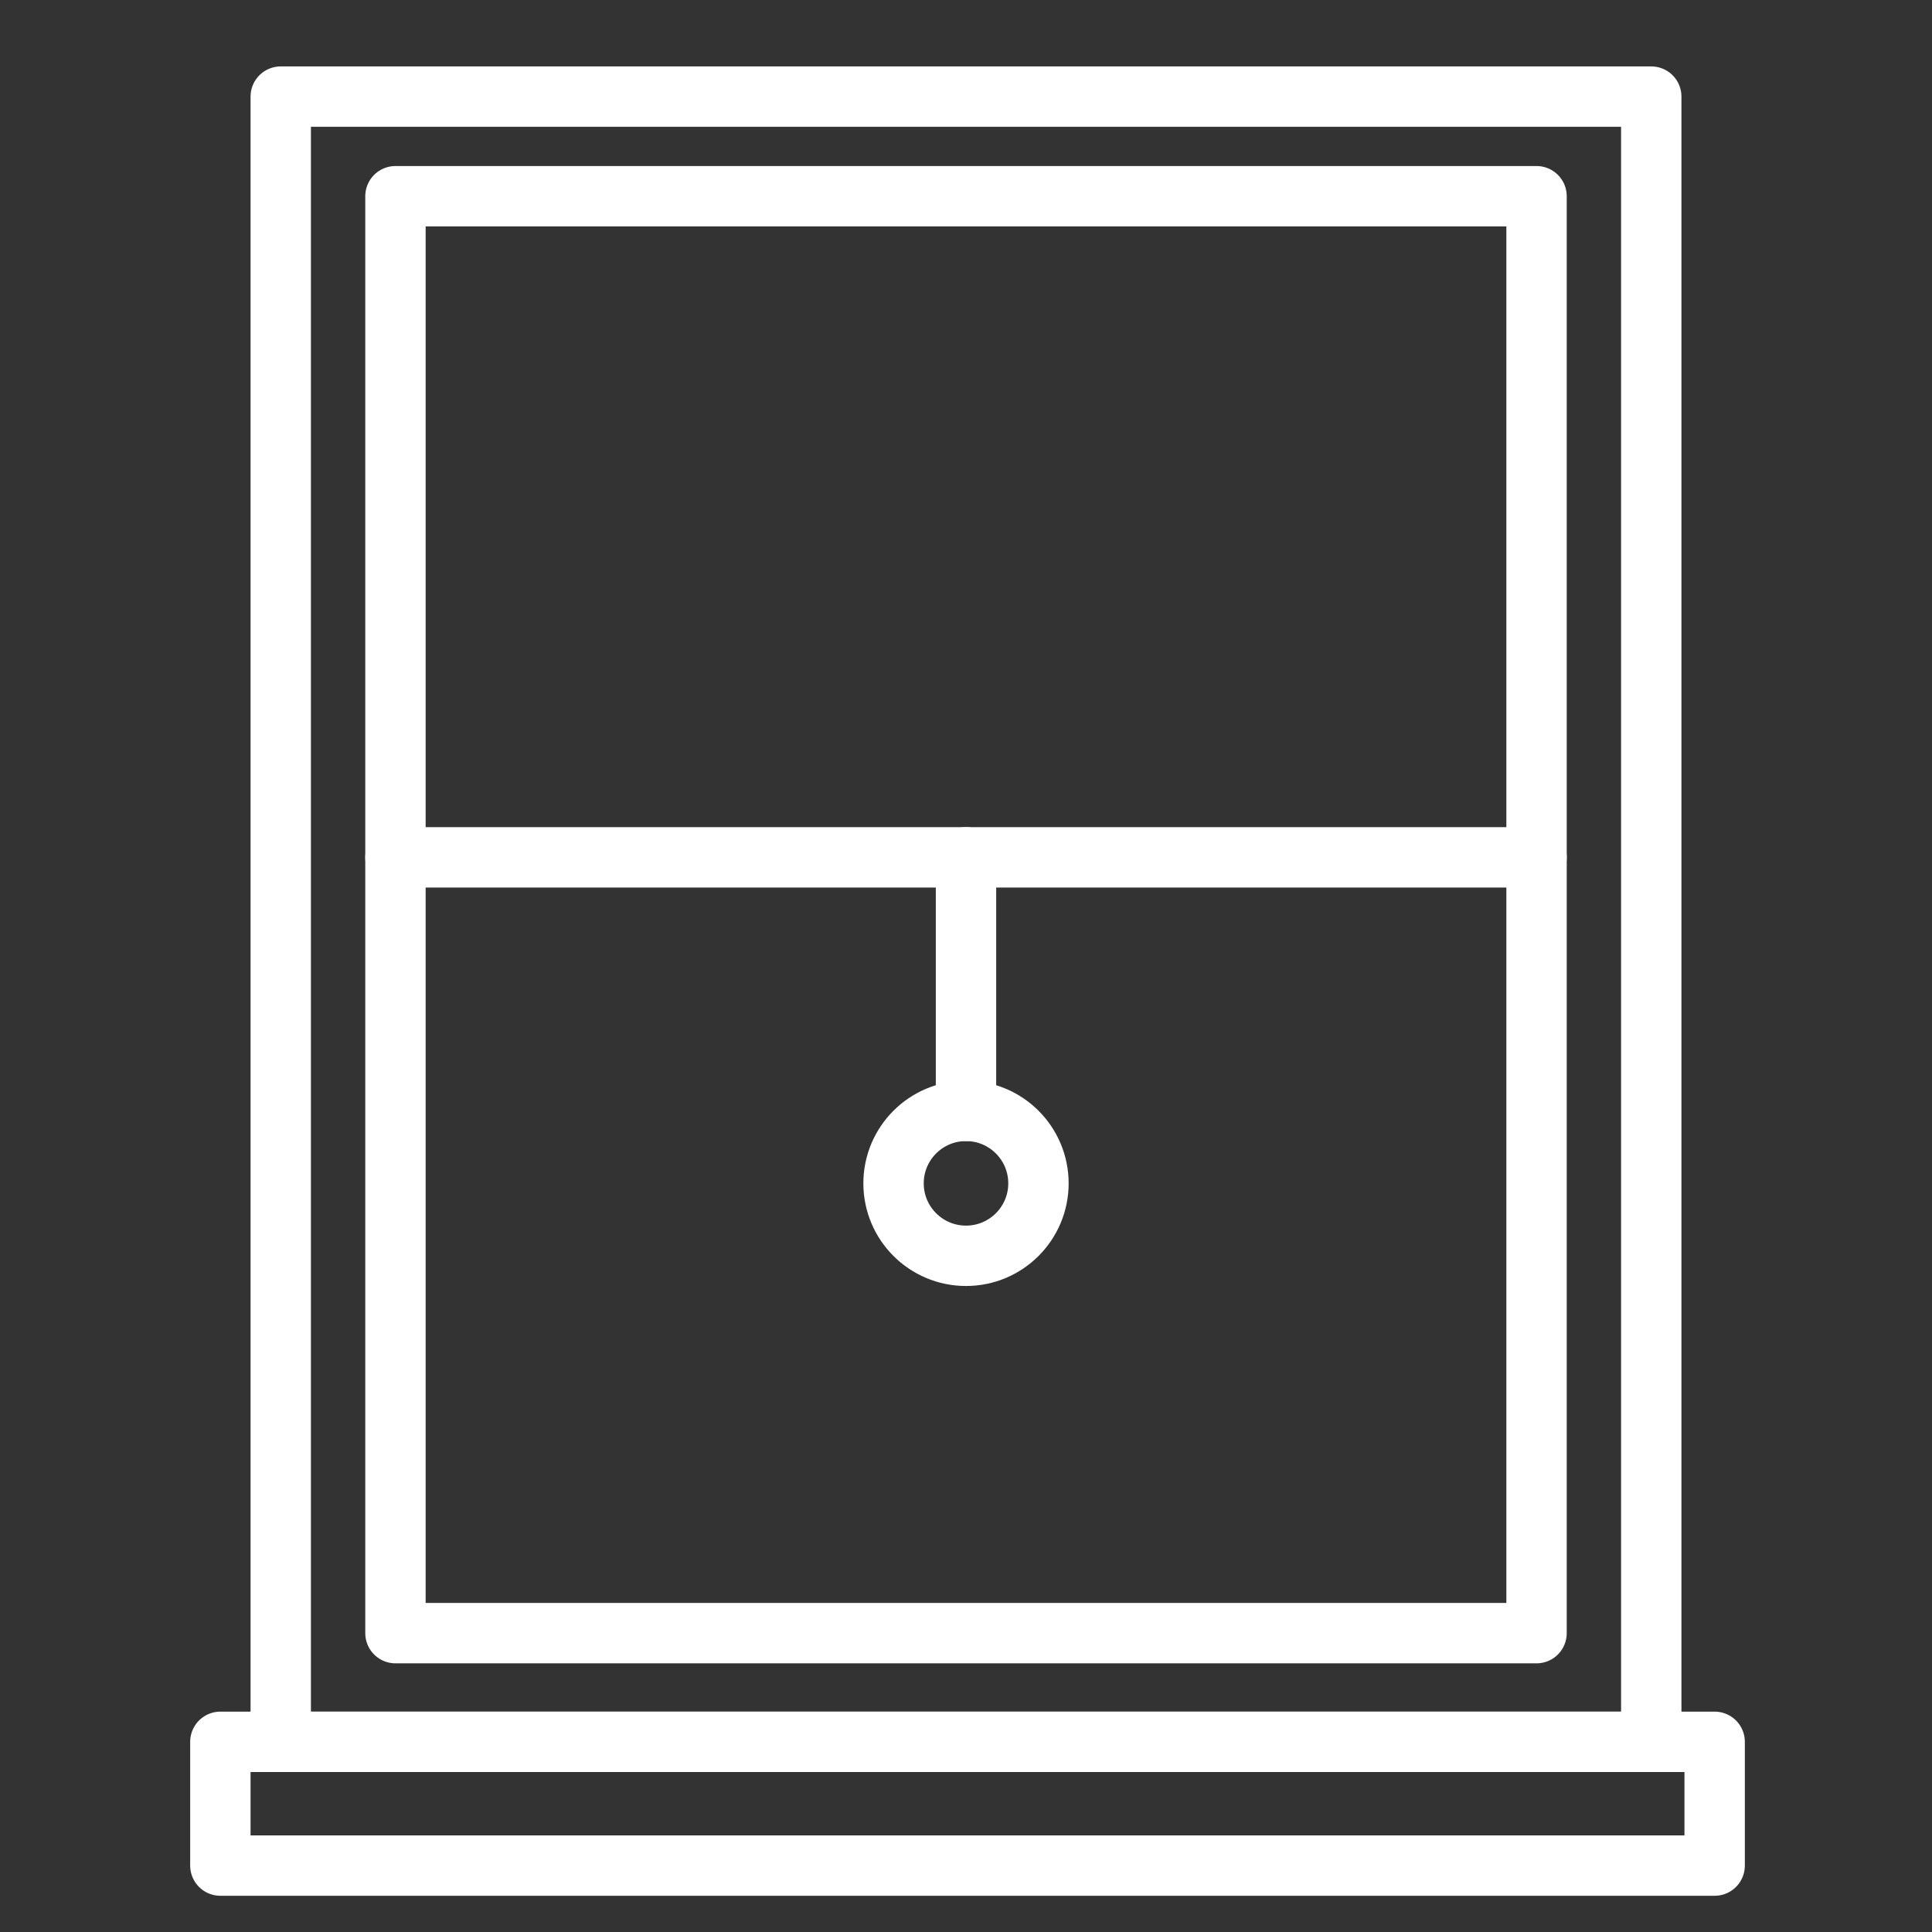 <?xml version="1.0" encoding="utf-8"?>
<!-- Generator: Adobe Illustrator 27.9.4, SVG Export Plug-In . SVG Version: 9.03 Build 54784)  -->
<svg version="1.1" xmlns="http://www.w3.org/2000/svg" xmlns:xlink="http://www.w3.org/1999/xlink" x="0px" y="0px"
	 viewBox="0 0 64 64" style="enable-background:new 0 0 64 64;" xml:space="preserve">
<rect x="0" y="0" width="64" height="64" fill="#333333" stroke="none"/>
<style type="text/css">
	.st0{display:none;}
	.st1{display:inline;}
	.st2{fill:none;stroke:#6B5959;stroke-width:2;stroke-linecap:round;stroke-linejoin:round;stroke-miterlimit:10;}
	.st3{fill:none;stroke:#FFFFFF;stroke-width:2;stroke-linecap:round;stroke-linejoin:round;stroke-miterlimit:10;}
</style>
<g id="Layer_2_00000048479262251631984080000006610979318420125096_" class="st0">
	<g class="st1">
		<path class="st2" d="M44.7,2.2c2.4,0,4,2.5,3,4.7c-1.7,3.6-3.3,8.9-2.2,14.6c1.6,8-0.6,12.4-3.2,14.8c-2,1.9-4.8,2.8-7.5,2.8H29
			c-2.8,0-5.5-0.9-7.5-2.8c-2.6-2.4-4.8-6.8-3.2-14.8c1.1-5.6-0.5-10.9-2.2-14.6c-1-2.2,0.6-4.7,3-4.7C19.1,2.2,44.7,2.2,44.7,2.2z"
			/>
		<path class="st2" d="M35.9,39.1c0,0-0.6,4.8,3.5,6.8c3.7,1.8,3.2,5.9,3.2,5.9H21.4c0,0-0.6-4.1,3.2-5.9c4-2,3.5-6.8,3.5-6.8"/>
		<path class="st2" d="M43.7,61.8H20.3c-1.3,0-2.3-1-2.3-2.3v-5.3c0-1.3,1-2.3,2.3-2.3h23.3c1.3,0,2.3,1,2.3,2.3v5.3
			C46,60.7,44.9,61.8,43.7,61.8z"/>
		<path class="st2" d="M47.8,7L47.8,7C59.5,7.4,64,22.9,53.9,29.3c-2.4,1.5-5.4,3-9.3,4.2"/>
		<path class="st2" d="M46.3,10.9c9.4,0.7,12.7,11,4.5,15.3c-1.3,0.7-2.9,1.4-4.7,2"/>
		<path class="st2" d="M16.2,7L16.2,7C4.5,7.4,0.1,22.8,10.1,29.3c2.4,1.5,5.4,3,9.3,4.2"/>
		<path class="st2" d="M17.7,10.9c-9.4,0.7-12.7,11-4.5,15.3c1.3,0.7,2.9,1.3,4.7,2"/>
		<polygon class="st2" points="32,9.7 34.3,14 39.2,14.9 35.8,18.4 36.4,23.3 32,21.2 27.6,23.3 28.2,18.4 24.8,14.9 29.7,14 		"/>
	</g>
</g>
<g id="Layer_3" class="st0">
	<g class="st1">
		<rect x="11.2" y="4.2" class="st3" width="41.7" height="56.6"/>
		<polygon class="st3" points="49.2,58.3 25.9,55.1 25.9,10.1 49.2,6.9 		"/>
		<line class="st3" x1="49.2" y1="13.7" x2="52.8" y2="13.7"/>
		<line class="st3" x1="49.2" y1="53.9" x2="52.8" y2="53.9"/>
		<line class="st3" x1="37.5" y1="8.5" x2="37.5" y2="56.7"/>
		<line class="st3" x1="25.9" y1="32.6" x2="49.2" y2="32.6"/>
	</g>
</g>
<g id="Layer_4" class="st0">
	<g class="st1">
		<path class="st3" d="M57.5,22c0,1.3-0.1,2.5,0.2,3.7c0.6,2.3,3.1,4.4,3.1,6.9s-2.5,4.6-3.1,6.9c-0.6,2.4,0.5,5.4-0.7,7.5
			c-1.2,2.1-4.4,2.7-6.1,4.4s-2.3,4.9-4.4,6.1c-2.1,1.2-5.1,0.1-7.5,0.7c-2.3,0.6-4.4,3.1-6.9,3.1s-4.6-2.5-6.9-3.1
			c-2.4-0.6-5.4,0.5-7.5-0.7c-2.1-1.2-2.7-4.4-4.4-6.1S8.3,49,7.1,46.9c-1.2-2.1-0.1-5.1-0.7-7.5c-0.6-2.3-3.1-4.4-3.1-6.9
			s2.5-4.6,3.1-6.9c0.6-2.4-0.5-5.4,0.7-7.5c1.2-2.1,4.4-2.7,6.1-4.4s2.3-4.9,4.4-6.1c2.1-1.2,5.1-0.1,7.5-0.7
			c2.3-0.6,4.4-3.1,6.9-3.1s4.6,2.5,6.9,3.1c2.4,0.6,5.4-0.5,7.5,0.7c1.6,0.9,2.4,3.1,3.4,4.9"/>
		<path class="st3" d="M52.4,27c0.5,1.8,2.5,3.5,2.5,5.5s-2,3.7-2.5,5.5c-0.5,1.9,0.4,4.3-0.6,6c-1,1.7-3.5,2.1-4.9,3.5
			c-1.4,1.4-1.8,3.9-3.5,4.9c-1.6,1-4.1,0.1-6,0.6c-1.8,0.5-3.5,2.5-5.5,2.5s-3.7-2-5.5-2.5c-1.9-0.5-4.3,0.4-6-0.6
			c-1.7-1-2.1-3.5-3.5-4.9c-1.4-1.4-3.9-1.8-4.9-3.5c-1-1.6-0.1-4.1-0.6-6c-0.5-1.8-2.5-3.5-2.5-5.5s2-3.7,2.5-5.5
			c0.5-1.9-0.4-4.3,0.6-6c1-1.7,3.5-2.1,4.9-3.5c1.3-1.3,1.8-3.9,3.5-4.9c1.6-0.9,4.1-0.1,6-0.6c1.8-0.5,3.5-2.5,5.5-2.5
			s3.7,2,5.5,2.5c1.9,0.5,4.3-0.4,6,0.6c1.3,0.7,1.8,2.3,2.6,3.7"/>
		<path class="st3" d="M24.7,26.9l7.3,7.4L55.4,13c1-0.8,2.4-0.6,3.2,0.4l0,0c0.8,1,0.6,2.4-0.3,3.1L35,39.1c-2,1.7-4.9,1.6-6.8-0.3
			l-7.4-7.9c-1.1-1.1-1.1-3,0.1-4.1l0,0C22,25.9,23.6,25.9,24.7,26.9z"/>
	</g>
</g>
<g id="Layer_5" class="st0">
	<g class="st1">
		<g>
			<path class="st3" d="M55,43c2.1-3.8,3.3-8.1,3.3-12.8C58.3,15.7,46.5,4,32,4S5.7,15.7,5.7,30.2c0,14.5,11.8,26.3,26.3,26.3
				c2,0,3.9-0.2,5.7-0.6"/>
			<path class="st3" d="M50.6,40.1c1.6-3,2.5-6.3,2.5-9.9c0-11.6-9.4-21.1-21.1-21.1s-21.1,9.4-21.1,21.1S20.4,51.3,32,51.3
				c1.4,0,2.8-0.1,4.2-0.4"/>
			<circle class="st3" cx="46.9" cy="50.3" r="10.8"/>
			<polyline class="st3" points="20,39.5 32,30.2 32,14.2 			"/>
		</g>
		<line class="st3" x1="46.9" y1="57.3" x2="46.9" y2="55.2"/>
		<path class="st3" d="M44.4,52.7v0.7c0,1,0.8,1.8,1.8,1.8h1.5c1,0,1.8-0.8,1.8-1.8v-1.3c0-1-0.8-1.8-1.8-1.8h-1.5
			c-1,0-1.8-0.8-1.8-1.8v-1.3c0-1,0.8-1.8,1.8-1.8h1.5c1,0,1.8,0.8,1.8,1.8v0.7"/>
		<line class="st3" x1="46.9" y1="45.4" x2="46.9" y2="43.3"/>
	</g>
</g>
<g id="Layer_6" class="st0">
	<g class="st1">
		<circle class="st3" cx="32" cy="25.9" r="21.4"/>
		<circle class="st3" cx="32" cy="25.9" r="16.5"/>
		<polyline class="st3" points="27.1,46.7 17.4,60.5 13.8,51.8 4.4,51.3 14,37.5 		"/>
		<polyline class="st3" points="50,37.5 59.6,51.3 50.2,51.8 46.5,60.5 36.9,46.7 		"/>
		<polygon class="st3" points="32,15.8 35.4,22.1 42.4,23.4 37.4,28.5 38.4,35.6 32,32.5 25.6,35.6 26.5,28.5 21.6,23.4 28.6,22.1 
					"/>
	</g>
</g>
<g id="Layer_7">
	<g>
		<rect x="9.3" y="3.2" class="st3" width="45.4" height="54.5"/>
		<rect x="13.1" y="6.5" class="st3" width="37.8" height="47.6"/>
		<rect x="7.3" y="57.7" class="st3" width="49.5" height="4.1"/>
		<line class="st3" x1="13.1" y1="28.4" x2="50.9" y2="28.4"/>
		<circle class="st3" cx="32" cy="39.2" r="2.4"/>
		<line class="st3" x1="32" y1="36.8" x2="32" y2="28.4"/>
	</g>
</g>
</svg>

